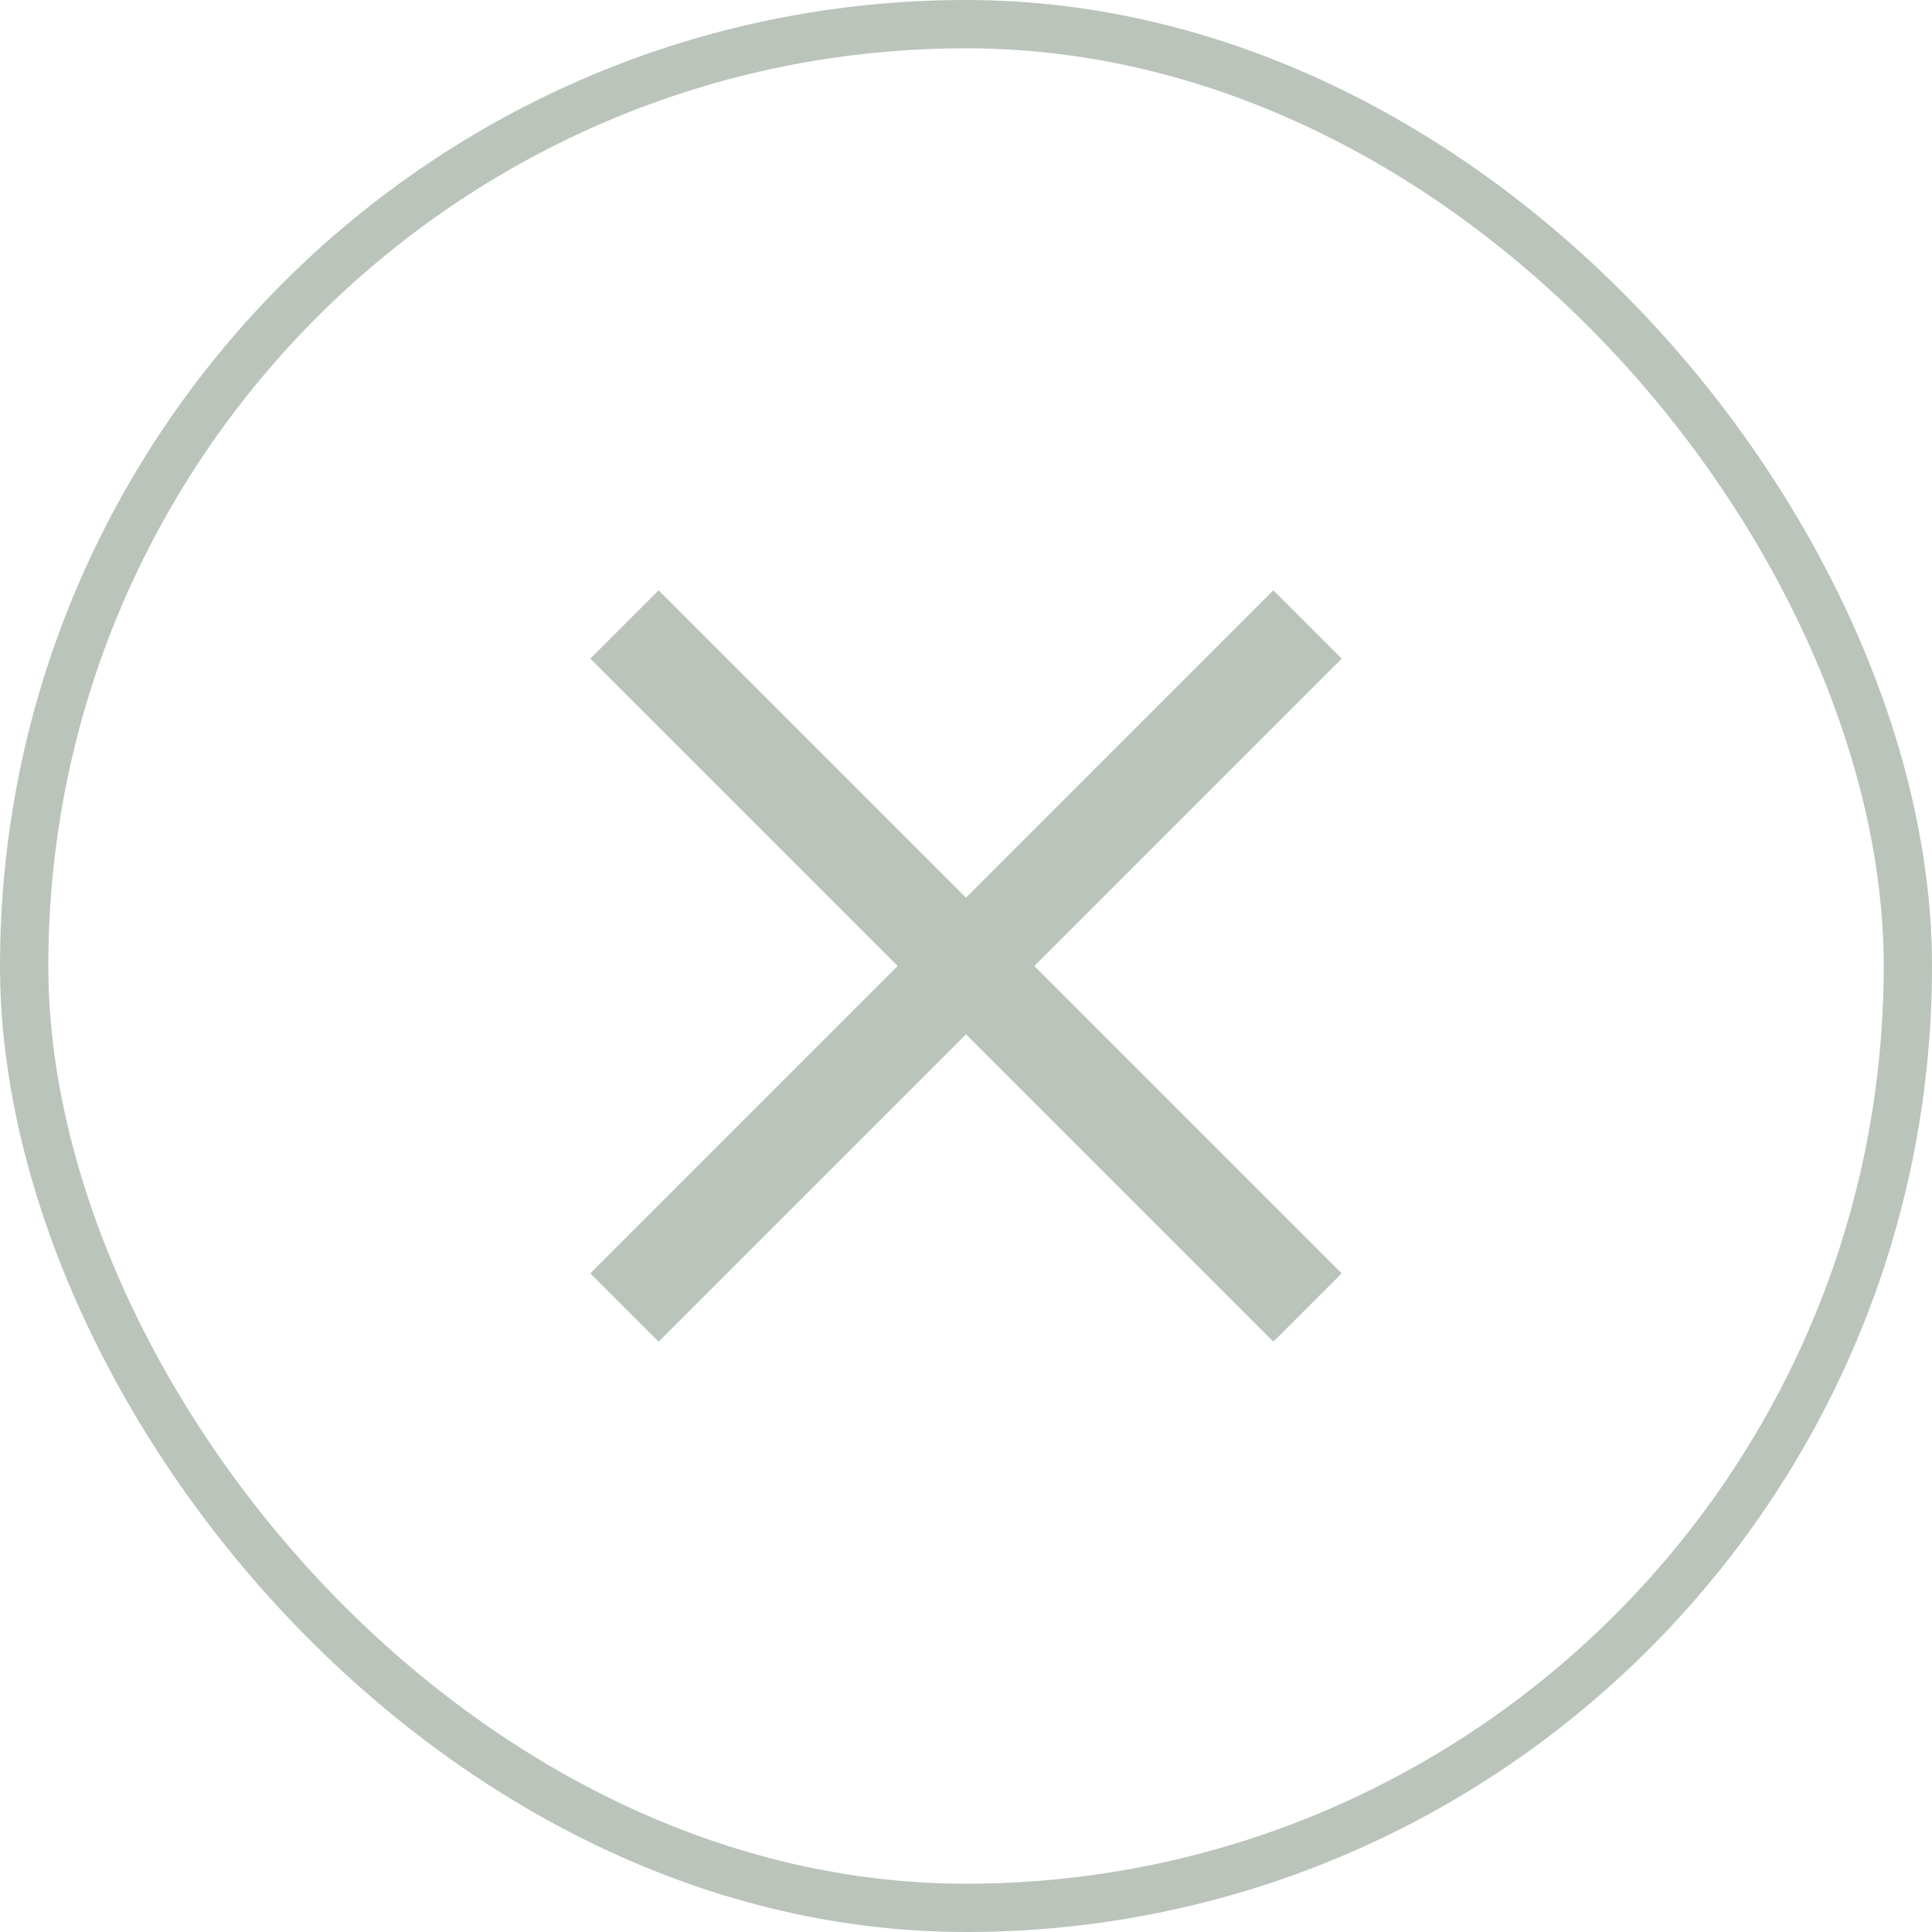 <?xml version="1.0" encoding="UTF-8"?> <svg xmlns="http://www.w3.org/2000/svg" width="32" height="32" viewBox="0 0 32 32" fill="none"><rect x="0.4" y="0.4" width="31.2" height="31.2" rx="15.6" stroke="#BAC4BB" stroke-width="0.8"></rect><path d="M21.657 21.657C17.239 17.239 14.761 14.761 10.343 10.343" stroke="#BAC4BB" stroke-width="1.6"></path><path d="M10.343 21.657C14.761 17.239 17.239 14.761 21.657 10.343" stroke="#BAC4BB" stroke-width="1.6"></path></svg> 